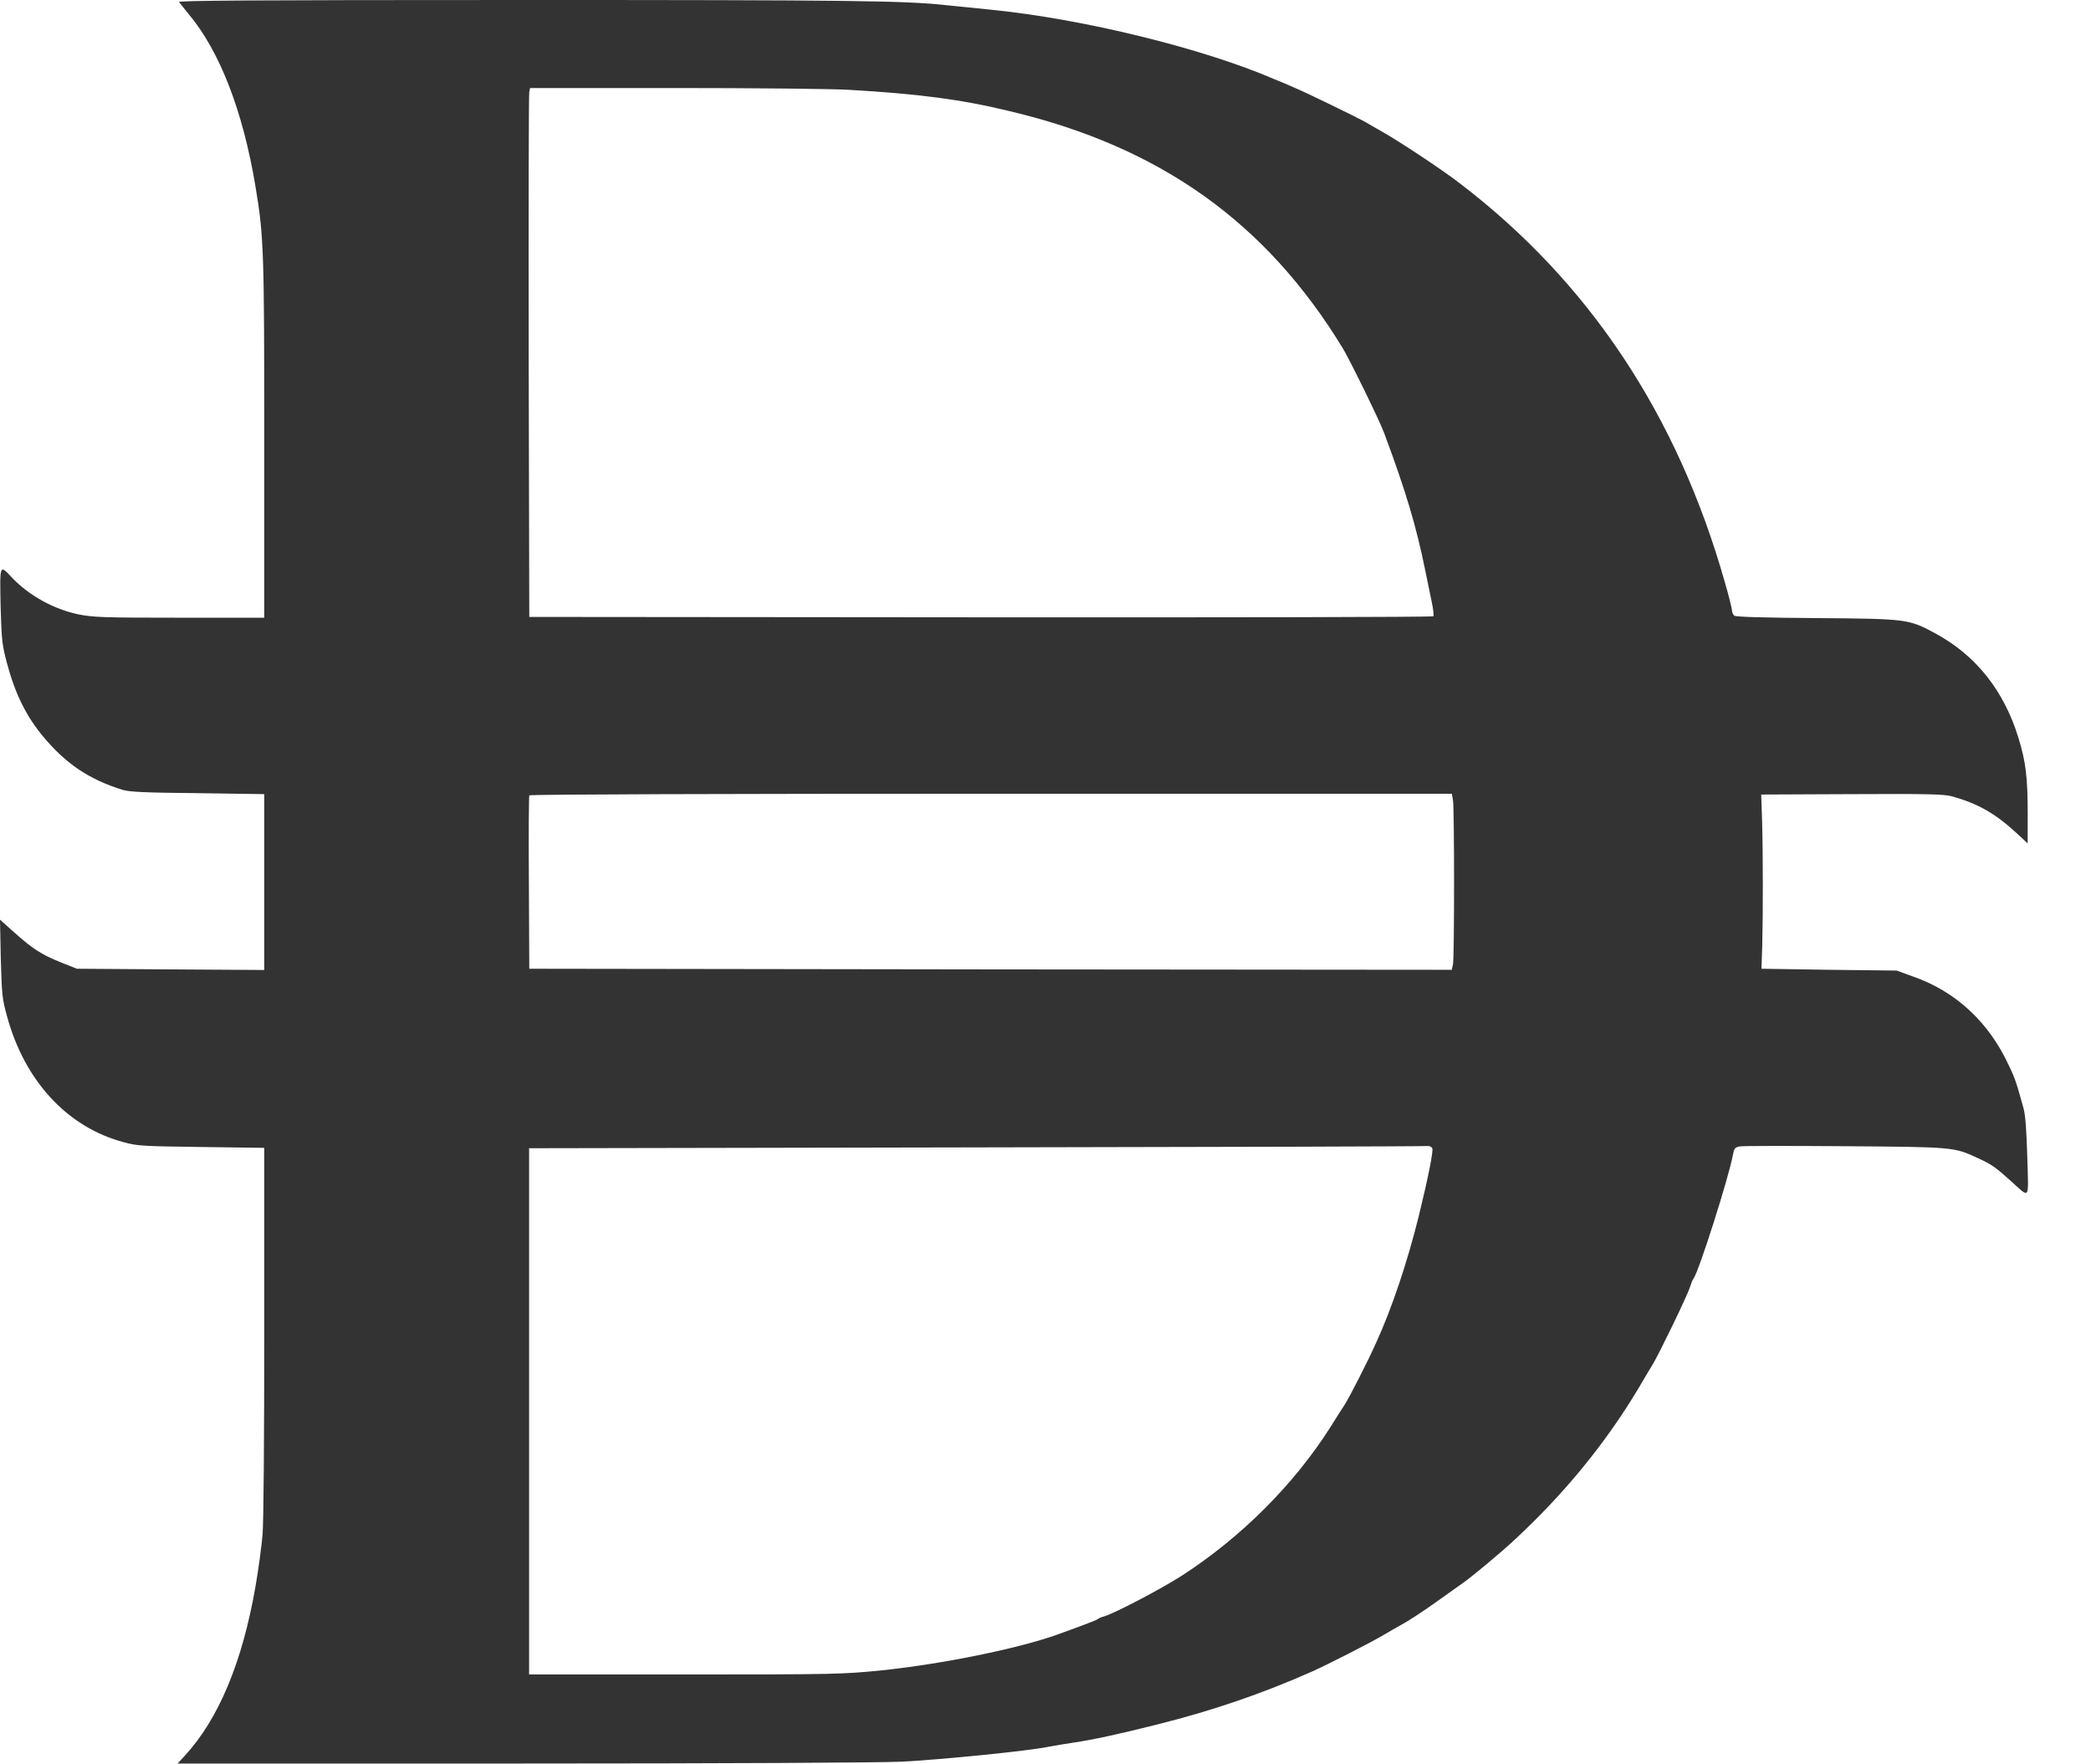 <svg width="32" height="27" viewBox="0 0 32 27" fill="none" xmlns="http://www.w3.org/2000/svg">
<path d="M2.74 0.031C2.753 0.05 2.821 0.133 2.886 0.214C3.361 0.779 3.718 1.698 3.91 2.855C4.038 3.616 4.044 3.854 4.044 6.753V9.453H2.747C1.561 9.453 1.424 9.447 1.192 9.4C0.826 9.323 0.447 9.115 0.192 8.848C-0.009 8.634 -0.003 8.621 0.009 9.27C0.025 9.807 0.031 9.866 0.109 10.158C0.233 10.62 0.403 10.964 0.661 11.272C1.012 11.694 1.369 11.93 1.878 12.088C1.986 12.119 2.216 12.131 3.029 12.138L4.044 12.153V13.497V14.844L2.613 14.835L1.176 14.825L0.928 14.726C0.633 14.608 0.5 14.521 0.211 14.263L0 14.074L0.012 14.667C0.028 15.216 0.031 15.278 0.109 15.558C0.379 16.544 1.03 17.249 1.89 17.479C2.104 17.538 2.188 17.541 3.085 17.553L4.044 17.566V20.346C4.044 22.025 4.034 23.264 4.019 23.474C4.003 23.667 3.954 24.027 3.91 24.278C3.709 25.436 3.346 26.308 2.824 26.873L2.719 26.988H7.967C11.104 26.988 13.45 26.975 13.795 26.96C14.4 26.929 15.75 26.795 16.054 26.73C16.15 26.711 16.33 26.683 16.448 26.665C16.7 26.628 17.116 26.541 17.715 26.389C18.559 26.178 19.328 25.914 20.082 25.579C20.318 25.473 20.995 25.129 21.175 25.02C21.271 24.964 21.386 24.896 21.429 24.874C21.55 24.809 21.752 24.679 22.047 24.468C22.193 24.362 22.339 24.26 22.37 24.238C22.5 24.151 22.95 23.776 23.155 23.586C23.934 22.869 24.585 22.072 25.091 21.218C25.163 21.094 25.256 20.939 25.296 20.874C25.399 20.7 25.821 19.831 25.861 19.701C25.88 19.642 25.904 19.58 25.917 19.567C25.998 19.462 26.463 17.997 26.519 17.677C26.538 17.575 26.547 17.559 26.625 17.544C26.674 17.535 27.397 17.535 28.232 17.541C29.902 17.553 29.902 17.553 30.271 17.724C30.479 17.82 30.541 17.863 30.771 18.071C31.072 18.341 31.044 18.385 31.025 17.708C31.013 17.311 30.997 17.066 30.969 16.967C30.864 16.585 30.839 16.504 30.746 16.312C30.442 15.648 29.933 15.173 29.281 14.946L29.027 14.853L27.99 14.841L26.957 14.825L26.969 14.462C26.981 13.984 26.981 13.038 26.966 12.55L26.953 12.159L28.338 12.153C29.523 12.147 29.744 12.153 29.874 12.187C30.265 12.296 30.529 12.445 30.851 12.74L31.031 12.907V12.448C31.031 11.902 31.003 11.66 30.892 11.3C30.671 10.57 30.237 10.027 29.616 9.692C29.213 9.475 29.188 9.469 27.801 9.459C26.988 9.453 26.562 9.441 26.541 9.422C26.522 9.403 26.507 9.372 26.507 9.348C26.507 9.323 26.46 9.127 26.398 8.916C25.672 6.35 24.316 4.311 22.332 2.799C22.062 2.591 21.401 2.154 21.134 2.005C21.032 1.946 20.92 1.884 20.892 1.865C20.762 1.794 20.014 1.428 19.828 1.35C19.716 1.3 19.57 1.238 19.505 1.213C18.41 0.739 16.572 0.289 15.17 0.149C14.94 0.127 14.636 0.093 14.496 0.081C13.863 0.009 12.985 0 7.998 0C3.783 0 2.725 0.009 2.74 0.031ZM13.003 1.375C14.052 1.437 14.698 1.518 15.452 1.701C17.755 2.247 19.375 3.401 20.551 5.332C20.66 5.512 21.119 6.449 21.187 6.638C21.513 7.517 21.671 8.038 21.811 8.727C21.845 8.894 21.892 9.118 21.913 9.223C21.935 9.326 21.945 9.422 21.935 9.431C21.92 9.444 18.804 9.45 15.005 9.447L8.1 9.441L8.091 5.453C8.088 3.262 8.091 1.44 8.1 1.406L8.112 1.347H10.319C11.529 1.347 12.74 1.359 13.003 1.375ZM22.236 12.246C22.258 12.38 22.258 14.645 22.236 14.757L22.218 14.841L15.157 14.835L8.1 14.825L8.094 13.509C8.088 12.786 8.094 12.184 8.1 12.172C8.109 12.156 11.117 12.147 15.167 12.147H22.218L22.236 12.246ZM21.92 17.575C21.935 17.621 21.861 18.003 21.709 18.624C21.535 19.322 21.299 20.027 21.06 20.548C20.942 20.815 20.647 21.392 20.576 21.501C20.542 21.55 20.442 21.709 20.355 21.848C19.797 22.723 18.999 23.521 18.09 24.111C17.758 24.322 17.075 24.682 16.892 24.738C16.855 24.747 16.814 24.765 16.799 24.778C16.777 24.797 16.495 24.902 16.166 25.02C15.561 25.234 14.409 25.467 13.485 25.563C12.886 25.622 12.789 25.625 10.483 25.625H8.097V21.6V17.572L14.952 17.559C18.723 17.553 21.83 17.544 21.855 17.538C21.882 17.535 21.91 17.553 21.92 17.575Z" fill="#333333"/>
</svg>
